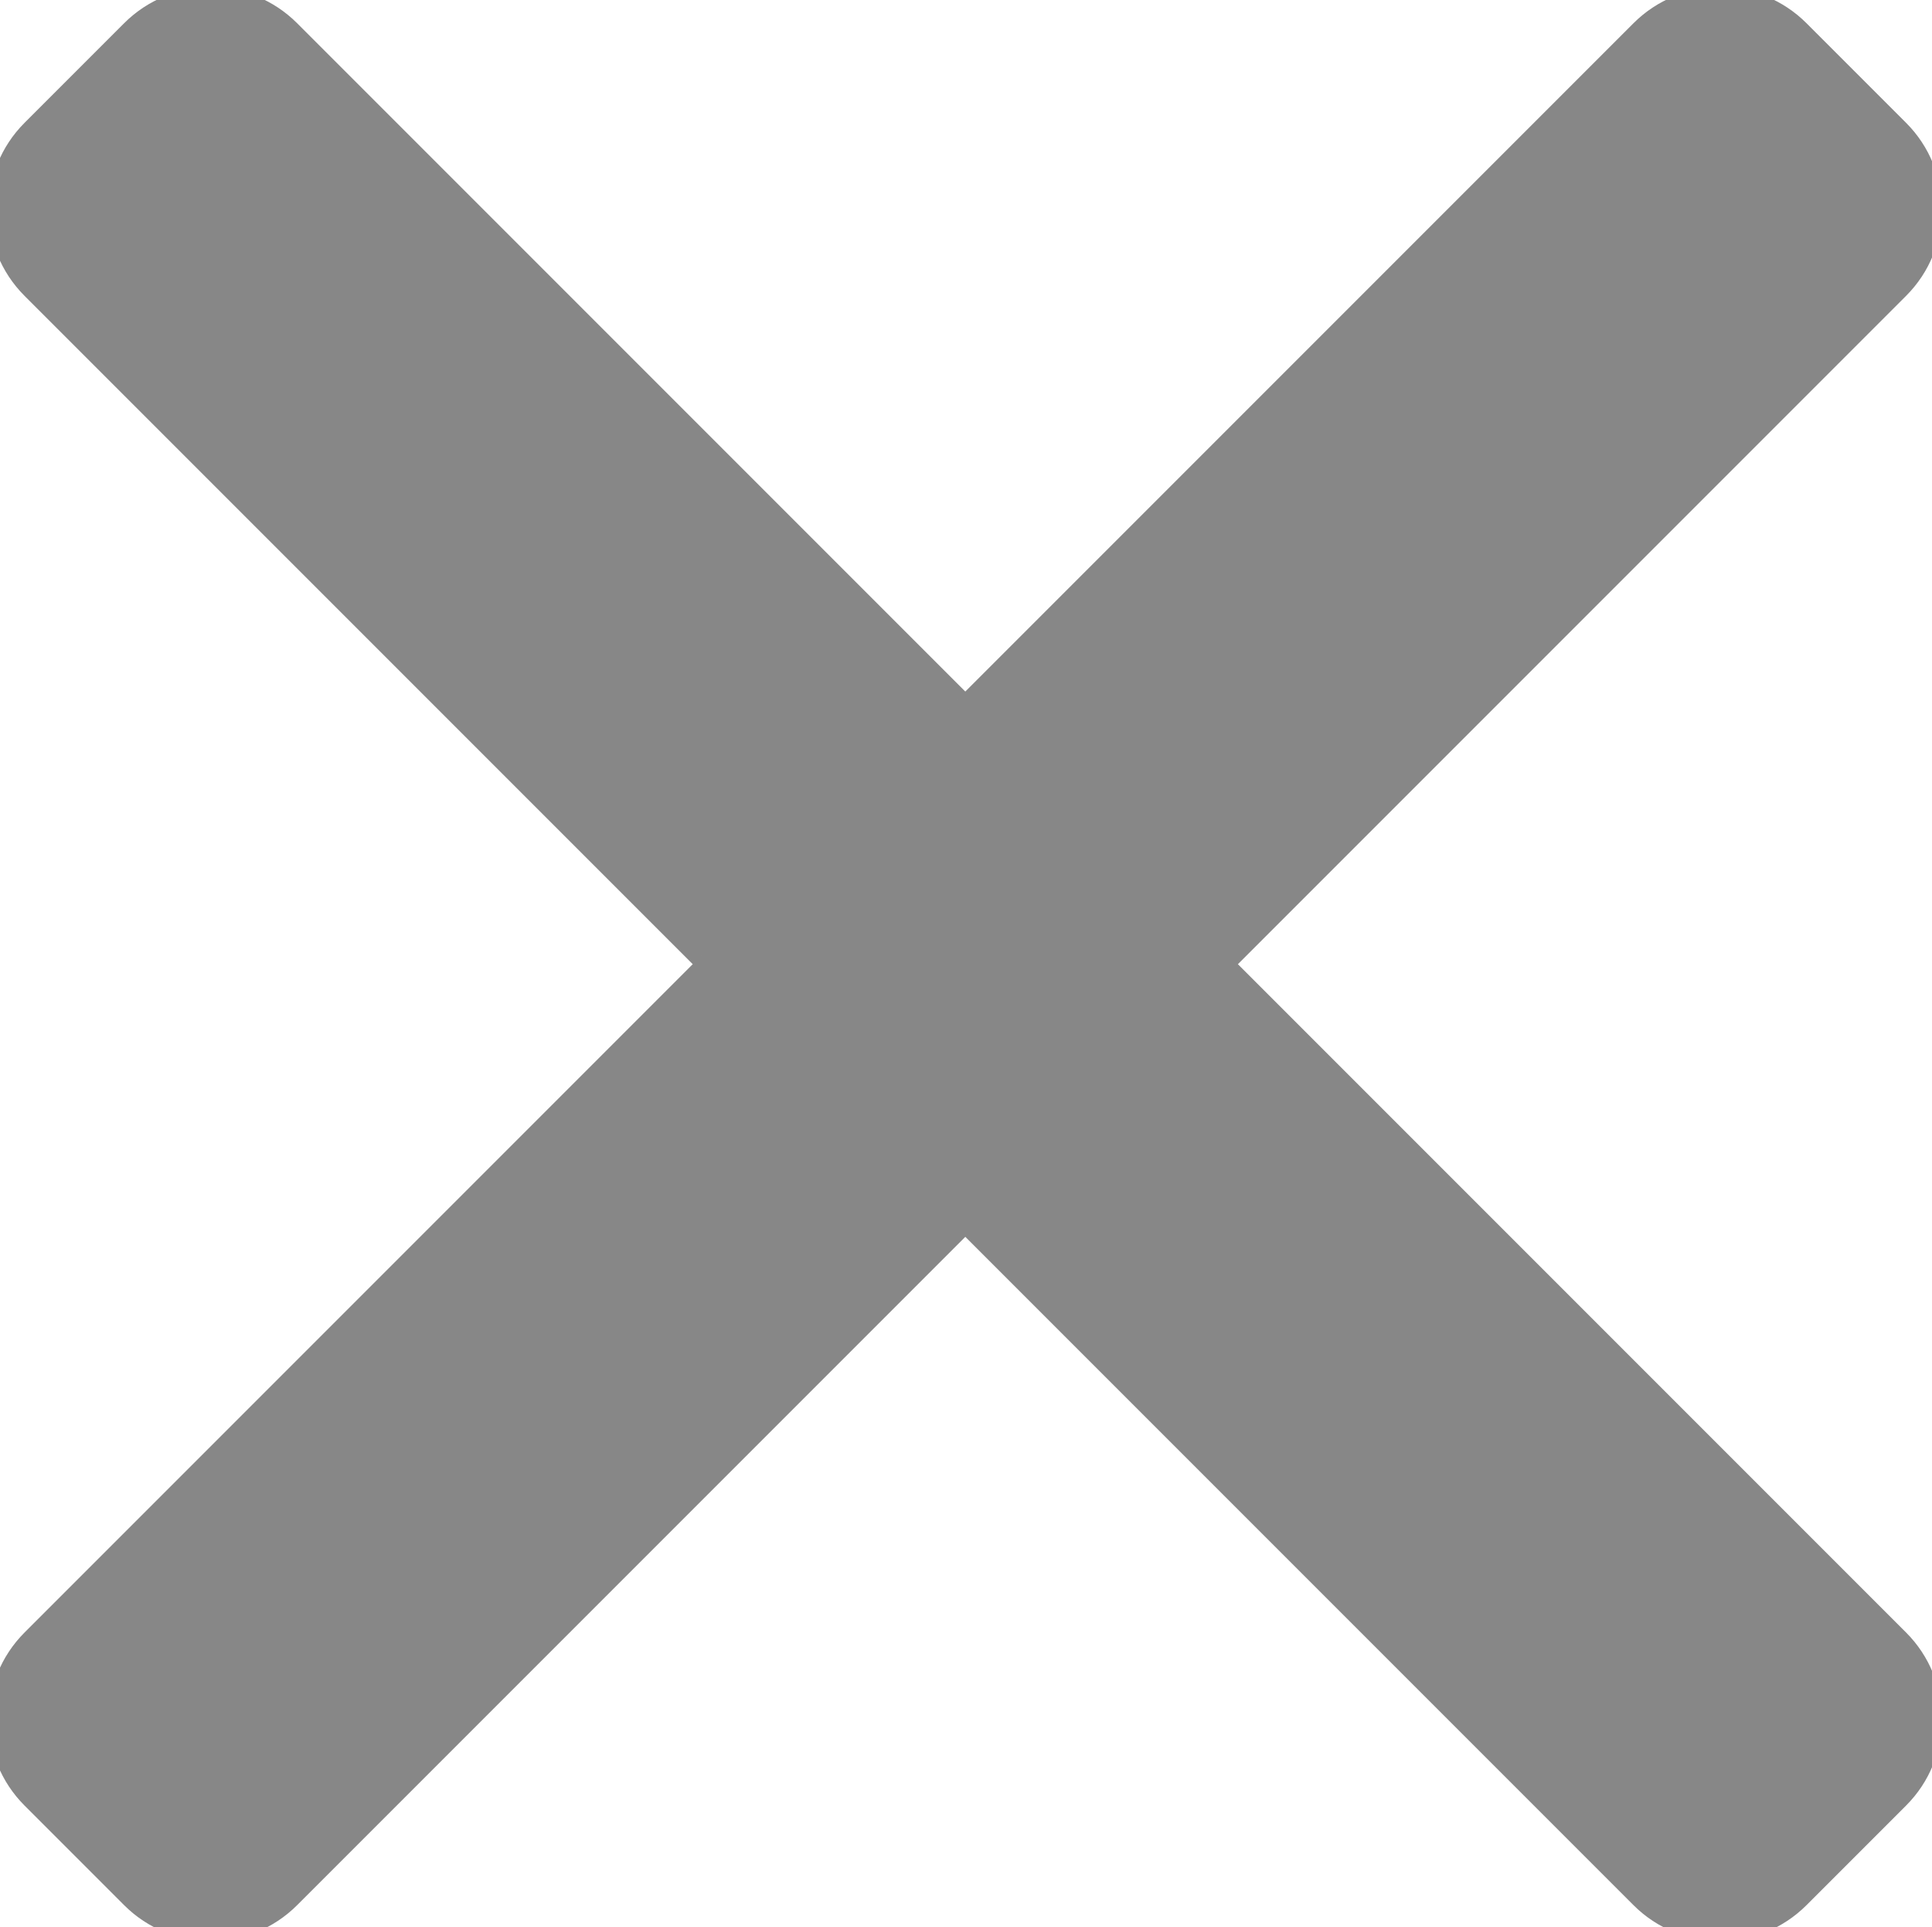 <svg width="382" height="381" viewBox="0 0 382 381" fill="none" xmlns="http://www.w3.org/2000/svg">
<g clip-path="url(#clip0_321_1507)">
<path d="M187.554 244.498L57.095 374.957C48.563 383.49 34.729 383.49 26.197 374.957L6.509 355.269C-2.023 346.737 -2.023 332.904 6.509 324.371L136.968 193.912L187.554 244.498ZM375.22 324.371C383.752 332.904 383.752 346.737 375.22 355.269L355.532 374.957C347 383.489 333.166 383.489 324.634 374.957L194.175 244.498L244.761 193.912L375.22 324.371ZM241.451 190.602L190.865 241.188L140.279 190.602L190.865 140.016L241.451 190.602ZM26.197 6.246C34.729 -2.286 48.563 -2.286 57.095 6.246L187.554 136.705L136.968 187.291L6.509 56.832C-2.023 48.3 -2.023 34.466 6.509 25.934L26.197 6.246ZM324.634 6.246C333.167 -2.286 347 -2.286 355.532 6.246L375.22 25.934C383.752 34.466 383.752 48.3 375.22 56.832L244.761 187.291L194.175 136.705L324.634 6.246Z" fill="#878787" stroke="#878787" stroke-width="4.682"/>
<path d="M260.272 213.13L147.135 99.993L100.212 146.916L213.349 260.053L260.272 213.13Z" fill="#878787" stroke="#878787" stroke-width="0.39"/>
<path d="M157.932 270.416L271.069 157.279L224.146 110.356L111.009 223.493L157.932 270.416Z" fill="#878787" stroke="#878787" stroke-width="0.39"/>
</g>
<defs>
<clipPath id="clip0_321_1507">
<rect width="382" height="381" fill="white"/>
</clipPath>
</defs>
</svg>
